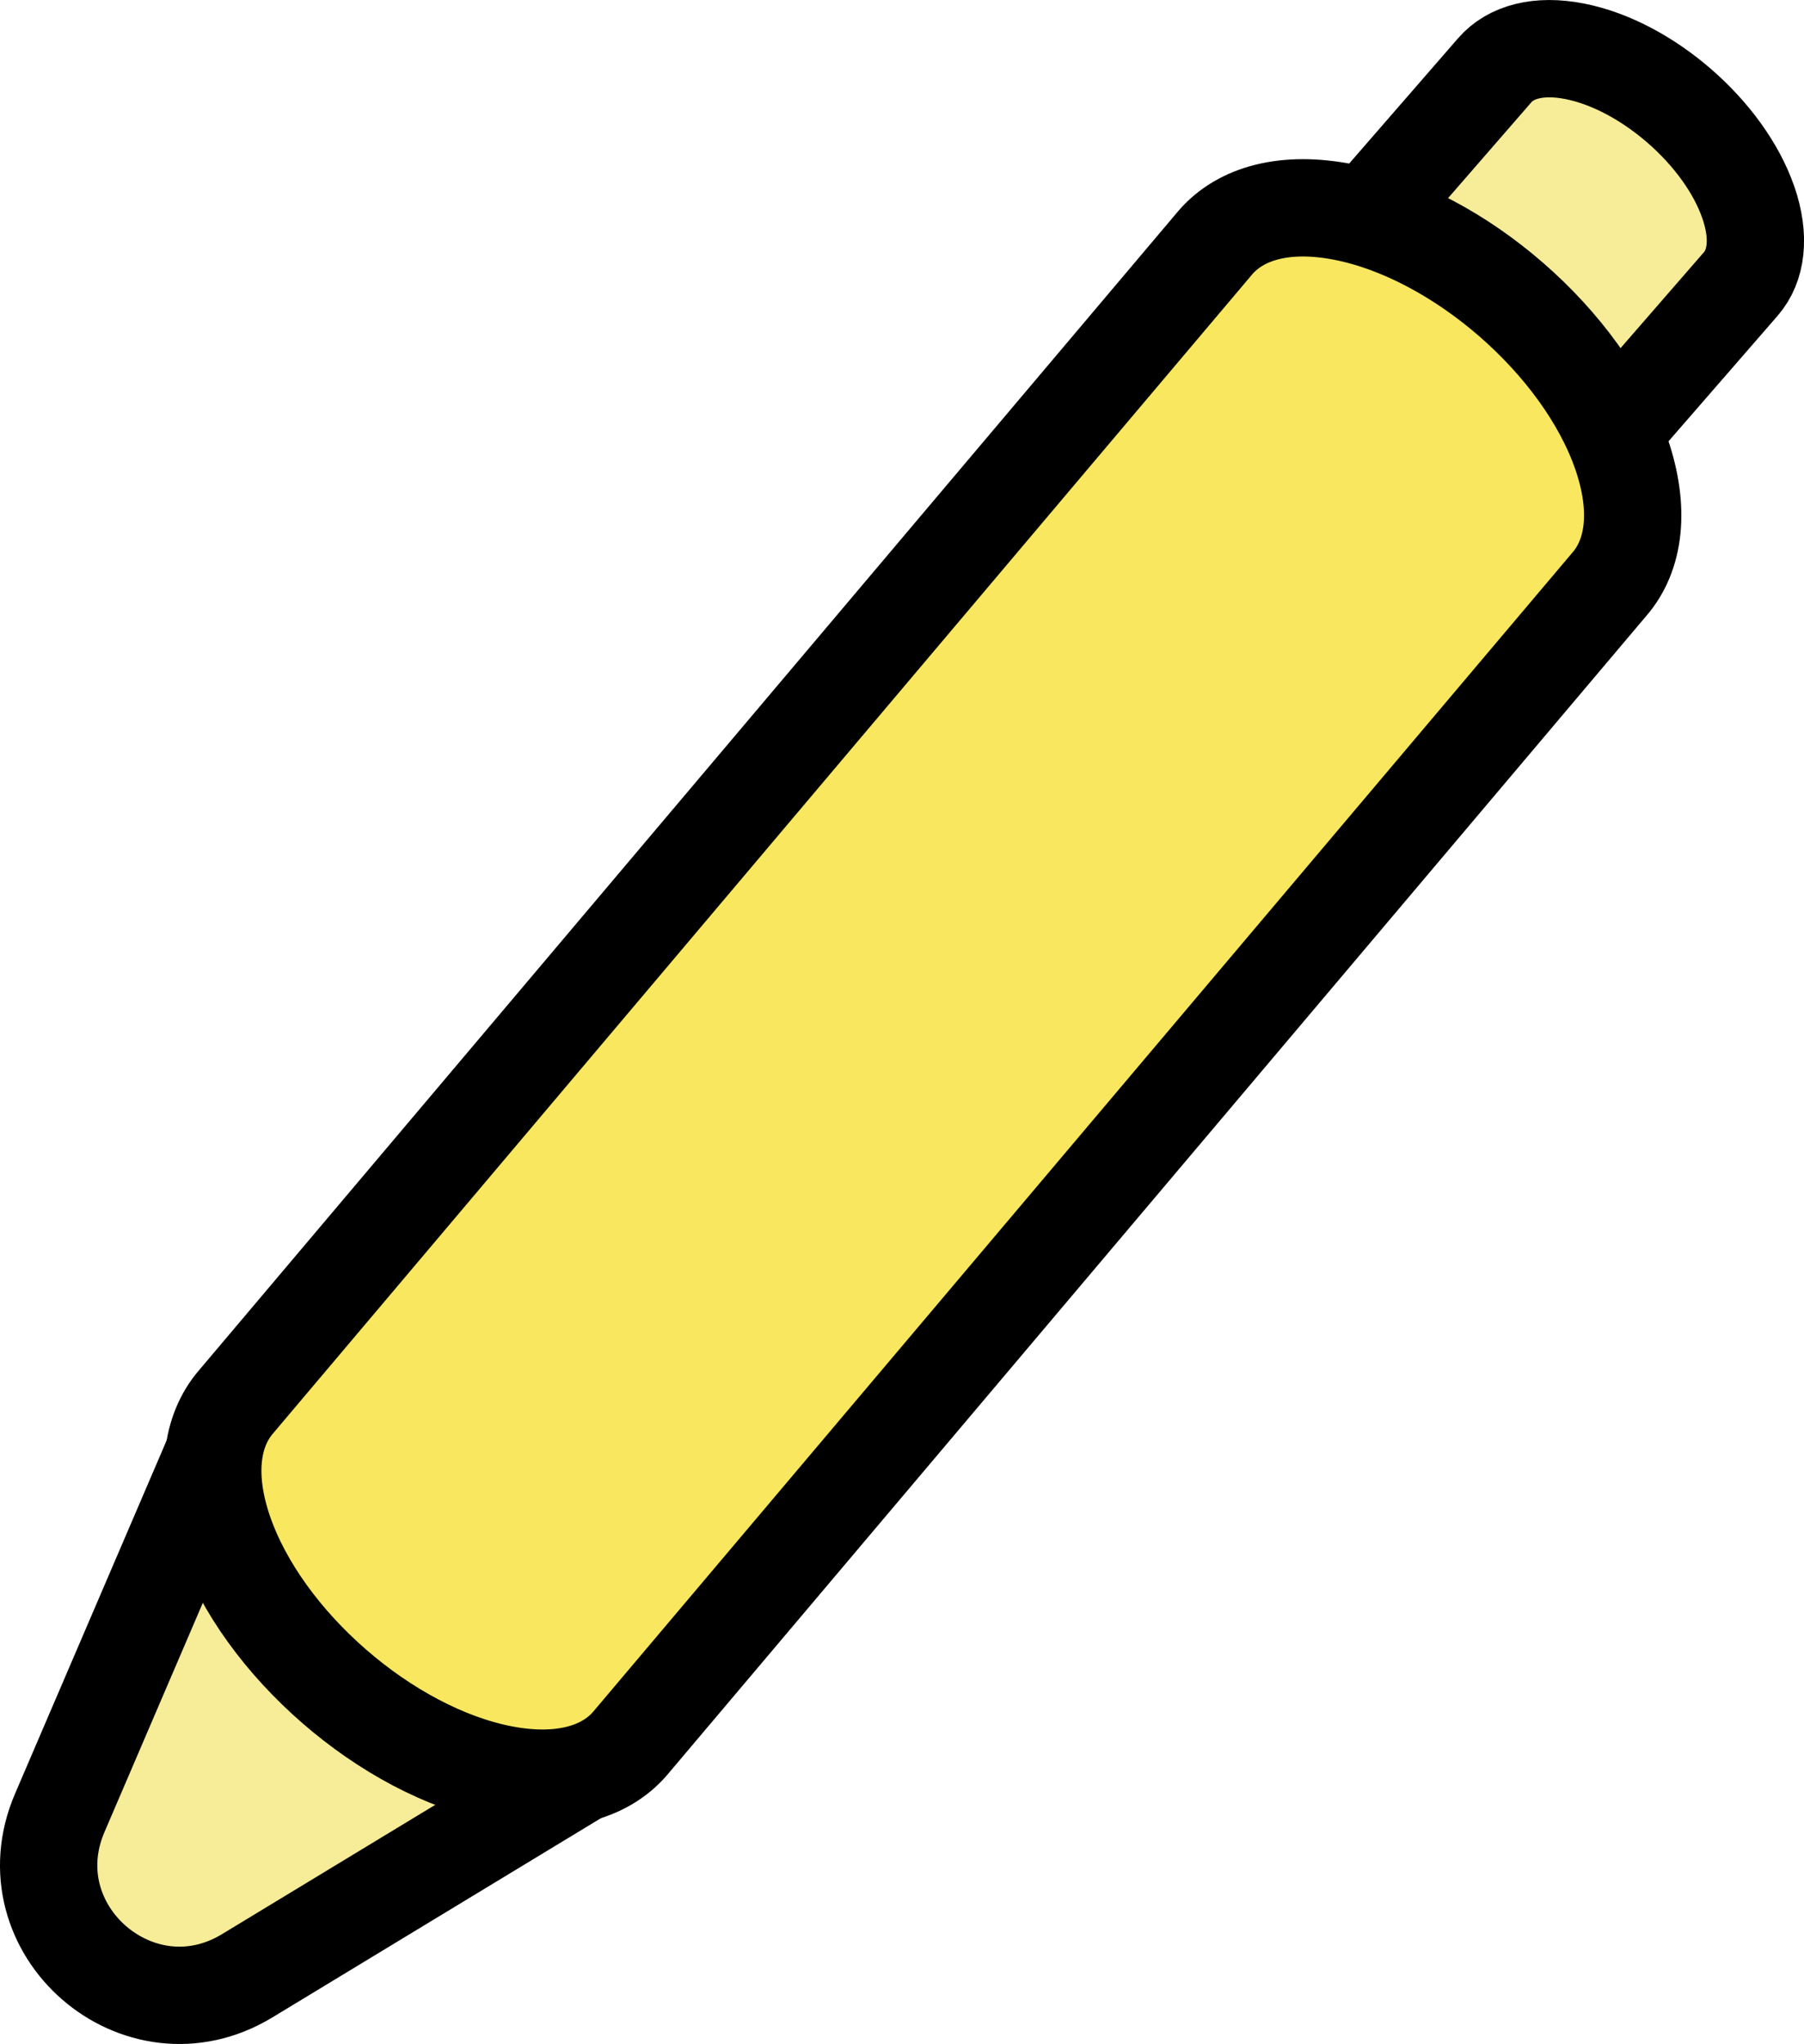 <?xml version="1.0" encoding="UTF-8"?>
<svg id="_レイヤー_2" data-name="レイヤー 2" xmlns="http://www.w3.org/2000/svg" viewBox="0 0 37.077 42">
  <defs>
    <style>
      .cls-1 {
        fill: #f8e75f;
      }

      .cls-1, .cls-2 {
        stroke: #000;
        stroke-linejoin: round;
        stroke-width: 2px;
      }

      .cls-2 {
        fill: #f7ec98;
      }
    </style>
  </defs>
  <path class="cls-2" d="M35.933,4.16c-.492-1.428-2.092-2.819-3.574-3.107-.741-.144-1.312.015-1.637.389l-3.955,4.55c-.324.373,4.731,4.767,5.055,4.394l3.955-4.55c.325-.374.402-.961.157-1.676Z"/>
  <path class="cls-2" d="M12.943,35.832l-7.864,4.768c-2.229,1.351-4.879-.953-3.851-3.348l3.627-8.451"/>
  <path class="cls-1" d="M33.325,9.326c-.787-2.285-3.347-4.511-5.719-4.971-1.186-.231-2.1.024-2.62.621h0L4.855,28.801c-.519.598-.644,1.538-.251,2.681.787,2.285,3.347,4.51,5.719,4.972,1.186.231,2.1-.024,2.62-.621l20.131-23.825c.52-.597.644-1.538.251-2.681Z"/>
</svg>
